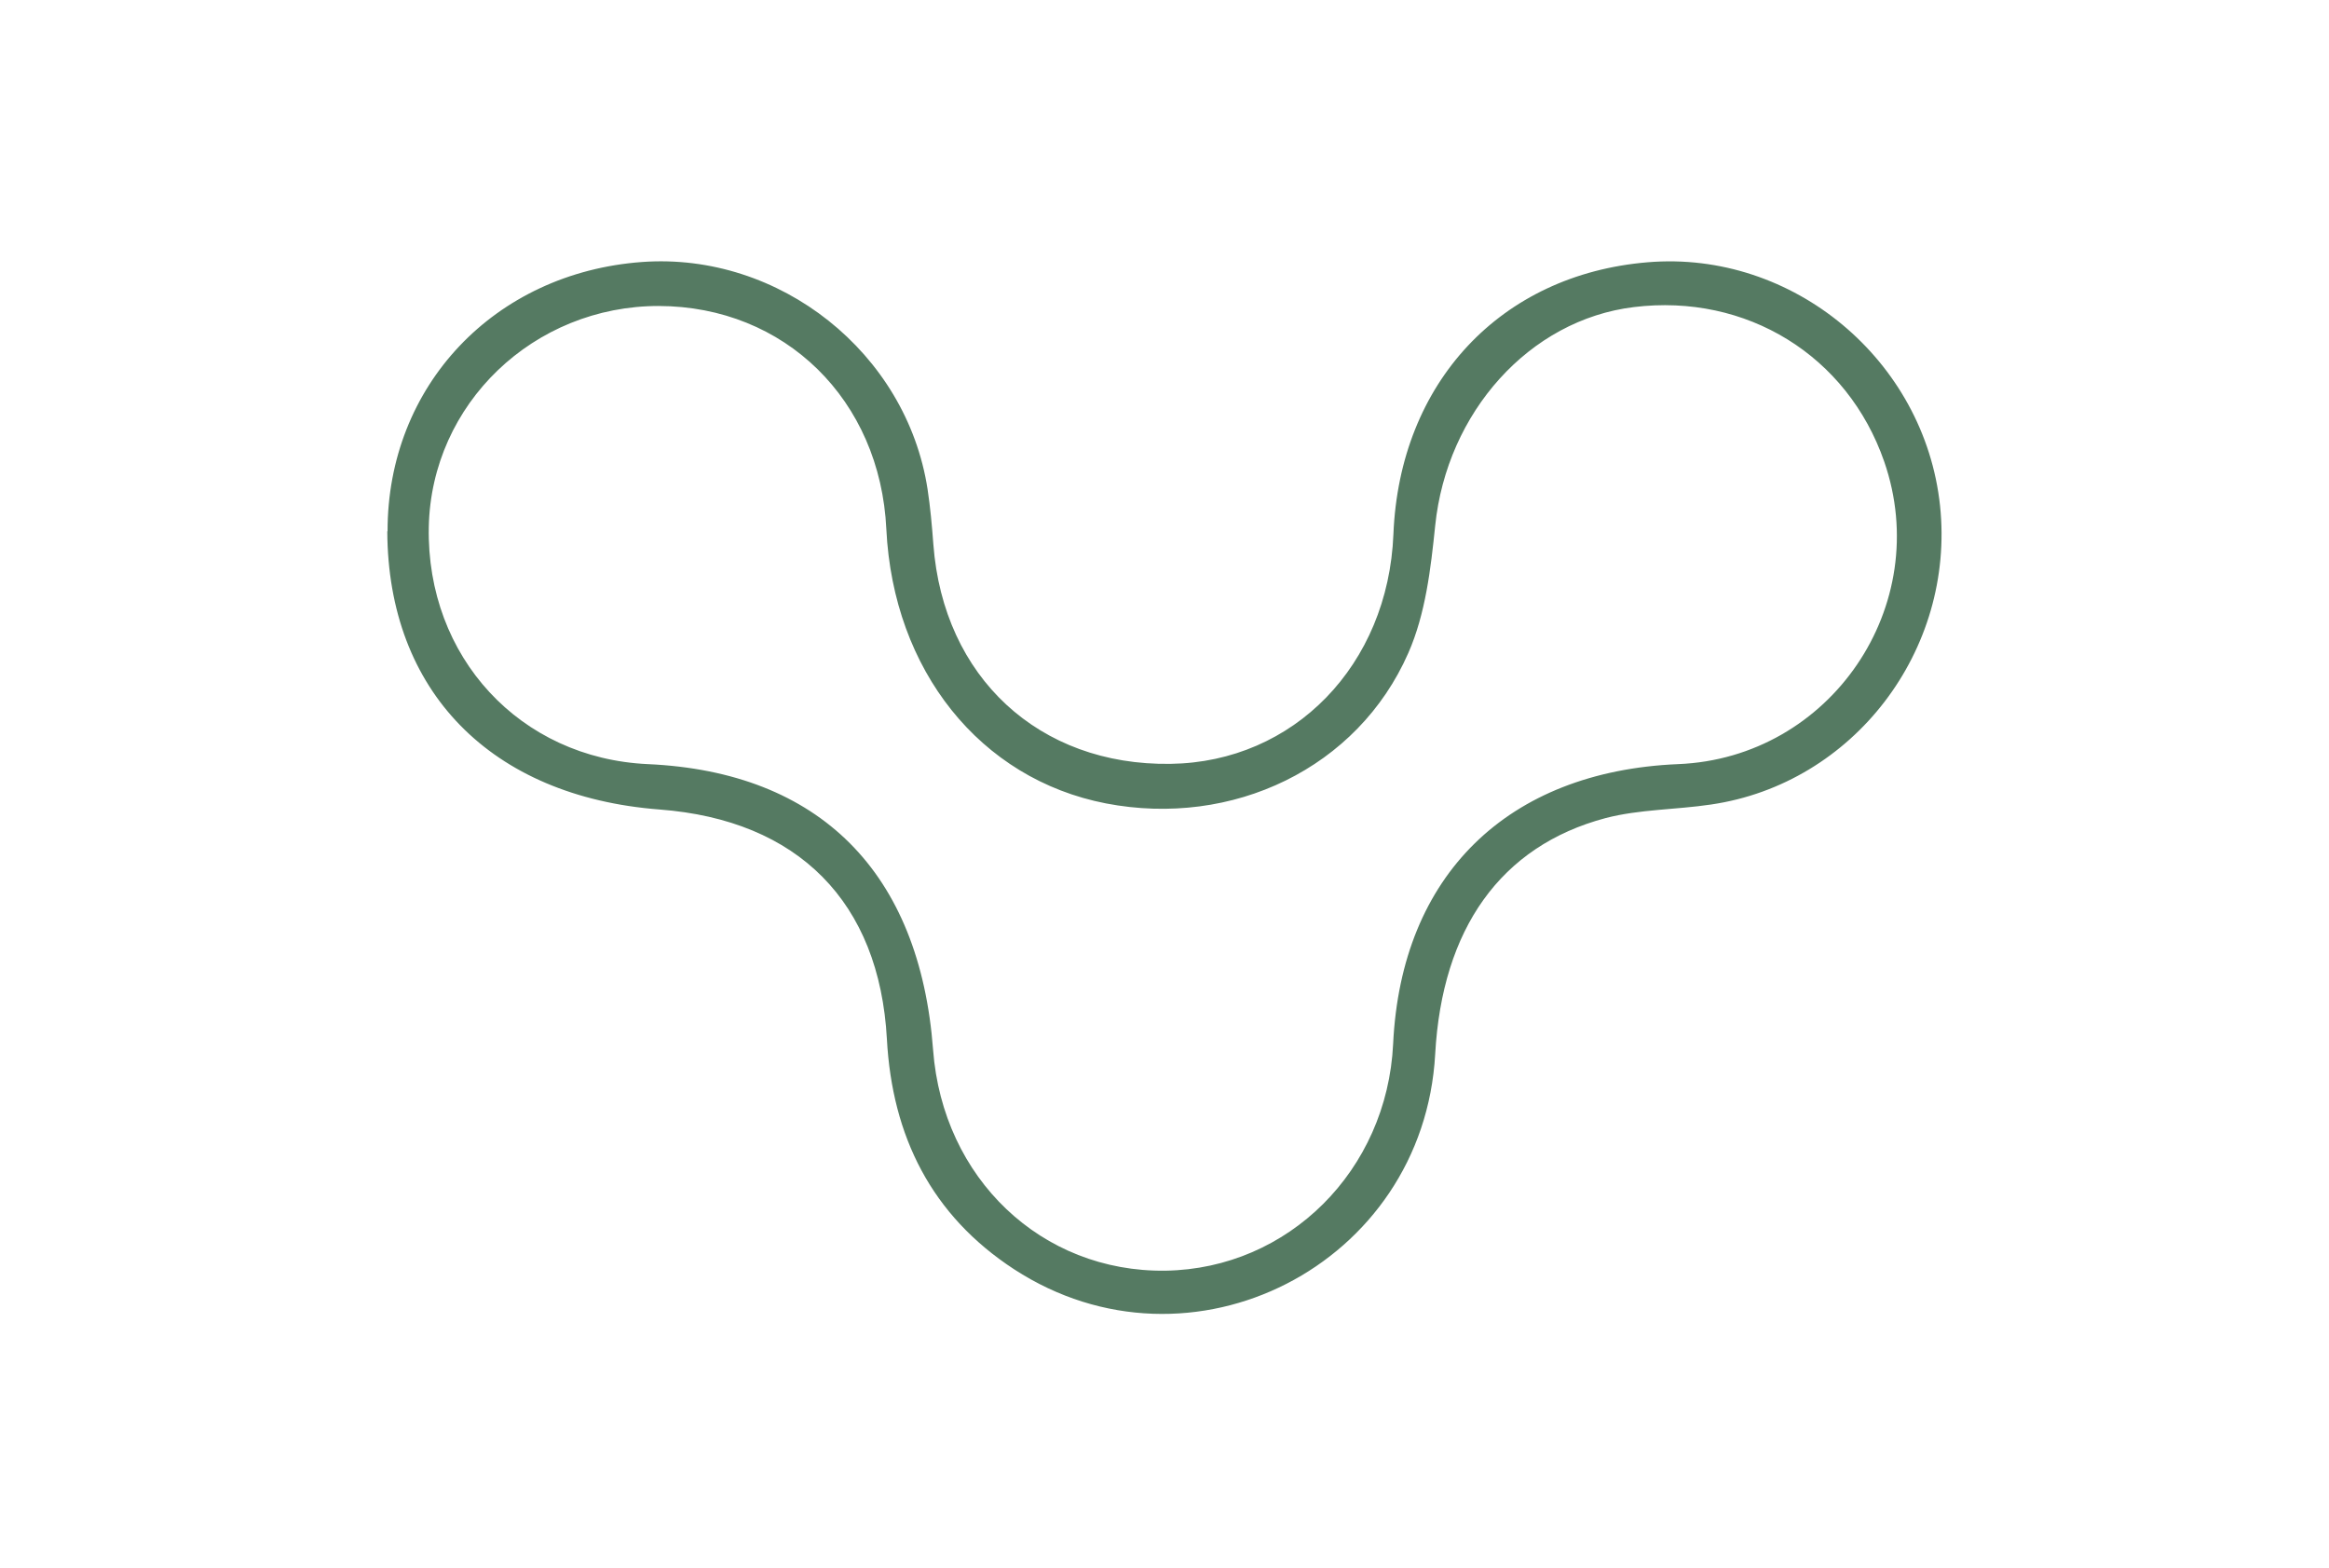 <?xml version="1.0" encoding="UTF-8"?>
<svg xmlns="http://www.w3.org/2000/svg" version="1.1" viewBox="0 0 841.9 566.9">
  <defs>
    <style>
      .cls-1 {
        fill: #557a62;
      }
    </style>
  </defs>
  <!-- Generator: Adobe Illustrator 28.7.1, SVG Export Plug-In . SVG Version: 1.2.0 Build 142)  -->
  <g>
    <g id="Layer_1">
      <g id="Layer_1-2" data-name="Layer_1">
        <g id="Layer_1-2">
          <path class="cls-1" d="M140.1,192.1c-.1-52.6,38.6-93.5,92-97.4,49.7-3.6,95.6,32.8,103.2,82.1,1,6.6,1.6,13.3,2.1,20,3.6,48,38.2,80,85.7,79.3,44.6-.6,78.7-35.7,80.6-83,2.2-54.8,38.8-93.9,91.9-98.3,52.5-4.4,100.1,35.3,105.7,88,5.5,52.3-31.3,100.5-82.8,108-12.7,1.9-25.8,1.7-38.1,4.9-38,10.1-59.1,40.1-61.6,85.3-4.2,76.2-88.4,119.3-152.2,77.8-29.9-19.5-44.1-48.1-46-83.2-2.7-49.5-32-79.2-82.2-83-61-4.7-98.2-42.8-98.4-100.6h0ZM238.3,110.6c-45.4-.1-82.4,35.4-83.3,79.9-.9,47,33,83.6,79.2,85.7,62.1,2.8,98.3,39.1,103.1,103.3,3.5,46.5,39.2,80.4,84,79.8,44.4-.7,80.1-36.2,82.3-82,2.9-60.9,41.3-98.5,103-101.1,55.1-2.2,92.6-57.3,74.5-109.4-13.3-38.3-49.8-60.8-90.5-55.8-37.8,4.6-67.6,38.1-71.8,79-1.6,15.6-3.5,31.9-9.7,46-18.3,41.7-63.6,63.2-109.3,54.4-45.5-8.8-76.9-48.1-79.4-99.1-2.2-46.8-36.7-80.6-82.3-80.7h.2Z"/>
        </g>
      </g>
    </g>
  </g>
</svg>